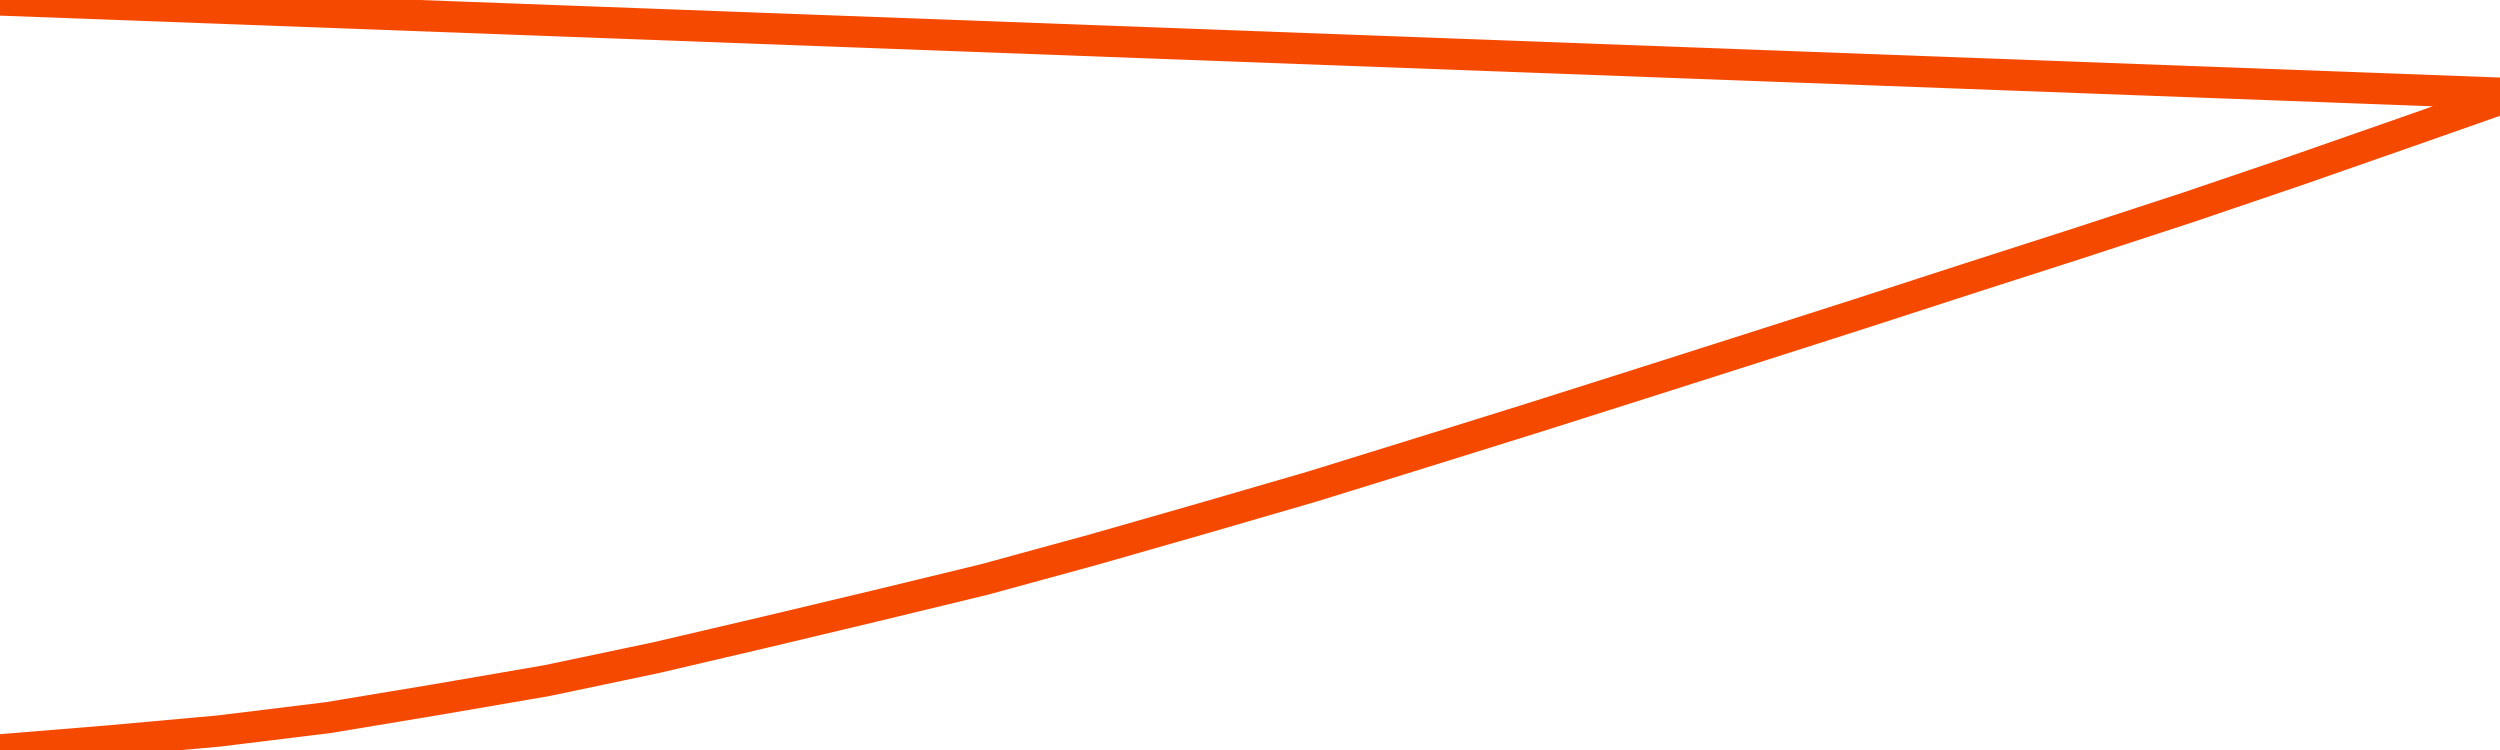       <svg
        version="1.1"
        xmlns="http://www.w3.org/2000/svg"
        width="80"
        height="24"
        viewBox="0 0 80 24">
        <path
          fill="url(#gradient)"
          fill-opacity="0.56"
          stroke="none"
          d="M 0,26 0.0,23.995 3.5,23.709 7.0,23.393 10.5,22.964 14.0,22.382 17.5,21.78 21.0,21.044 24.5,20.225 28.0,19.391 31.5,18.543 35.0,17.586 38.5,16.584 42.0,15.567 45.5,14.482 49.0,13.391 52.5,12.281 56.0,11.166 59.5,10.046 63.0,8.911 66.5,7.786 70.0,6.641 73.5,5.452 77.0,4.229 80.5,3.0 82,26 Z"
        />
        <path
          fill="none"
          stroke="#F64900"
          stroke-width="1"
          stroke-linejoin="round"
          stroke-linecap="round"
          d="M 0.0,23.995 3.5,23.709 7.0,23.393 10.5,22.964 14.0,22.382 17.5,21.78 21.0,21.044 24.5,20.225 28.0,19.391 31.5,18.543 35.0,17.586 38.5,16.584 42.0,15.567 45.5,14.482 49.0,13.391 52.5,12.281 56.0,11.166 59.5,10.046 63.0,8.911 66.5,7.786 70.0,6.641 73.5,5.452 77.0,4.229 80.5,3.0.join(' ') }"
        />
      </svg>
